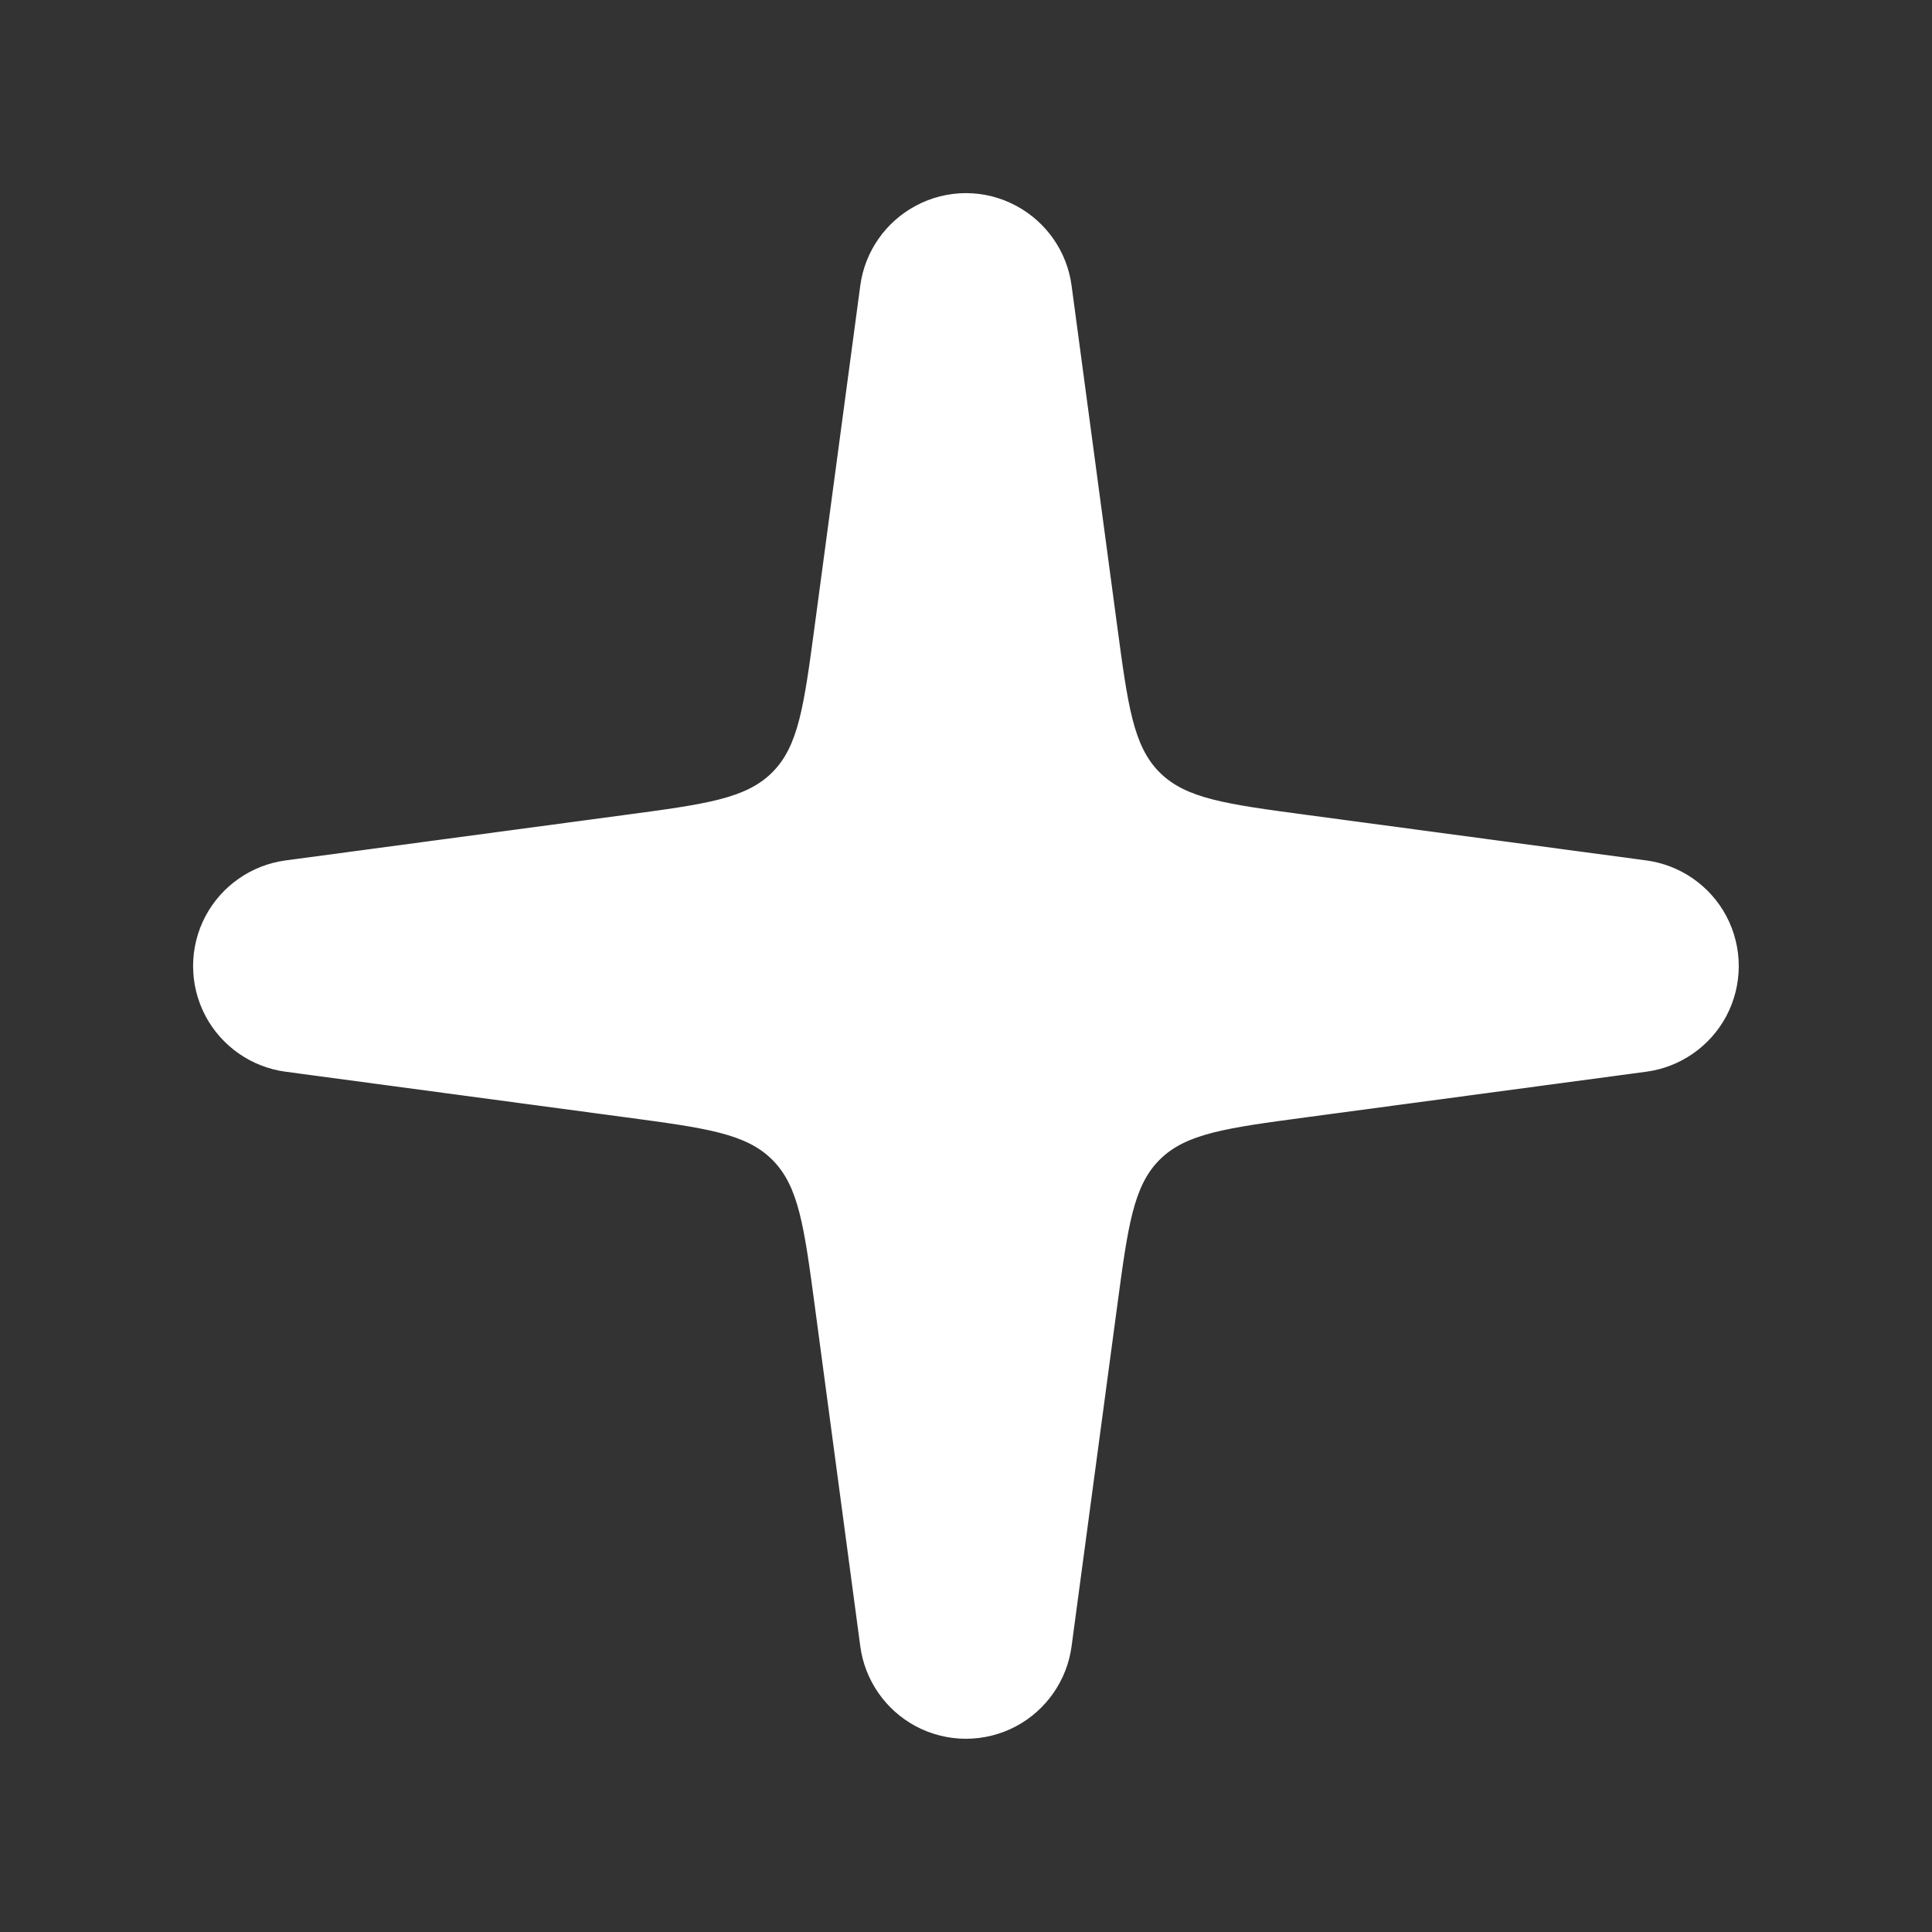 <svg xmlns="http://www.w3.org/2000/svg" width="14" height="14" viewBox="0 0 14 14" fill="none">
  <rect x="0" y="0" width="14" height="14" fill="#333333" stroke="none"/>
  <path d="M6.234 11.93C6.267 12.176 6.417 12.392 6.636 12.509C6.863 12.63 7.136 12.63 7.363 12.509C7.582 12.392 7.732 12.176 7.765 11.93L8.095 9.469C8.173 8.886 8.212 8.595 8.403 8.404C8.594 8.213 8.886 8.174 9.468 8.096L11.93 7.766C12.176 7.733 12.392 7.583 12.509 7.364C12.63 7.137 12.63 6.864 12.509 6.637C12.392 6.418 12.176 6.268 11.93 6.235L9.468 5.905C8.886 5.827 8.594 5.788 8.403 5.597C8.212 5.406 8.173 5.114 8.095 4.532L7.765 2.069C7.732 1.823 7.582 1.608 7.363 1.491C7.136 1.369 6.863 1.369 6.636 1.491C6.417 1.608 6.267 1.823 6.234 2.069L5.904 4.532C5.826 5.114 5.787 5.406 5.596 5.597C5.405 5.788 5.113 5.827 4.531 5.905L2.069 6.235C1.823 6.268 1.607 6.418 1.49 6.637C1.369 6.864 1.369 7.137 1.49 7.364C1.607 7.583 1.823 7.733 2.069 7.766L4.531 8.096C5.114 8.174 5.405 8.213 5.596 8.404C5.788 8.595 5.827 8.886 5.905 9.469L6.234 11.93Z" fill="white"/>
</svg>